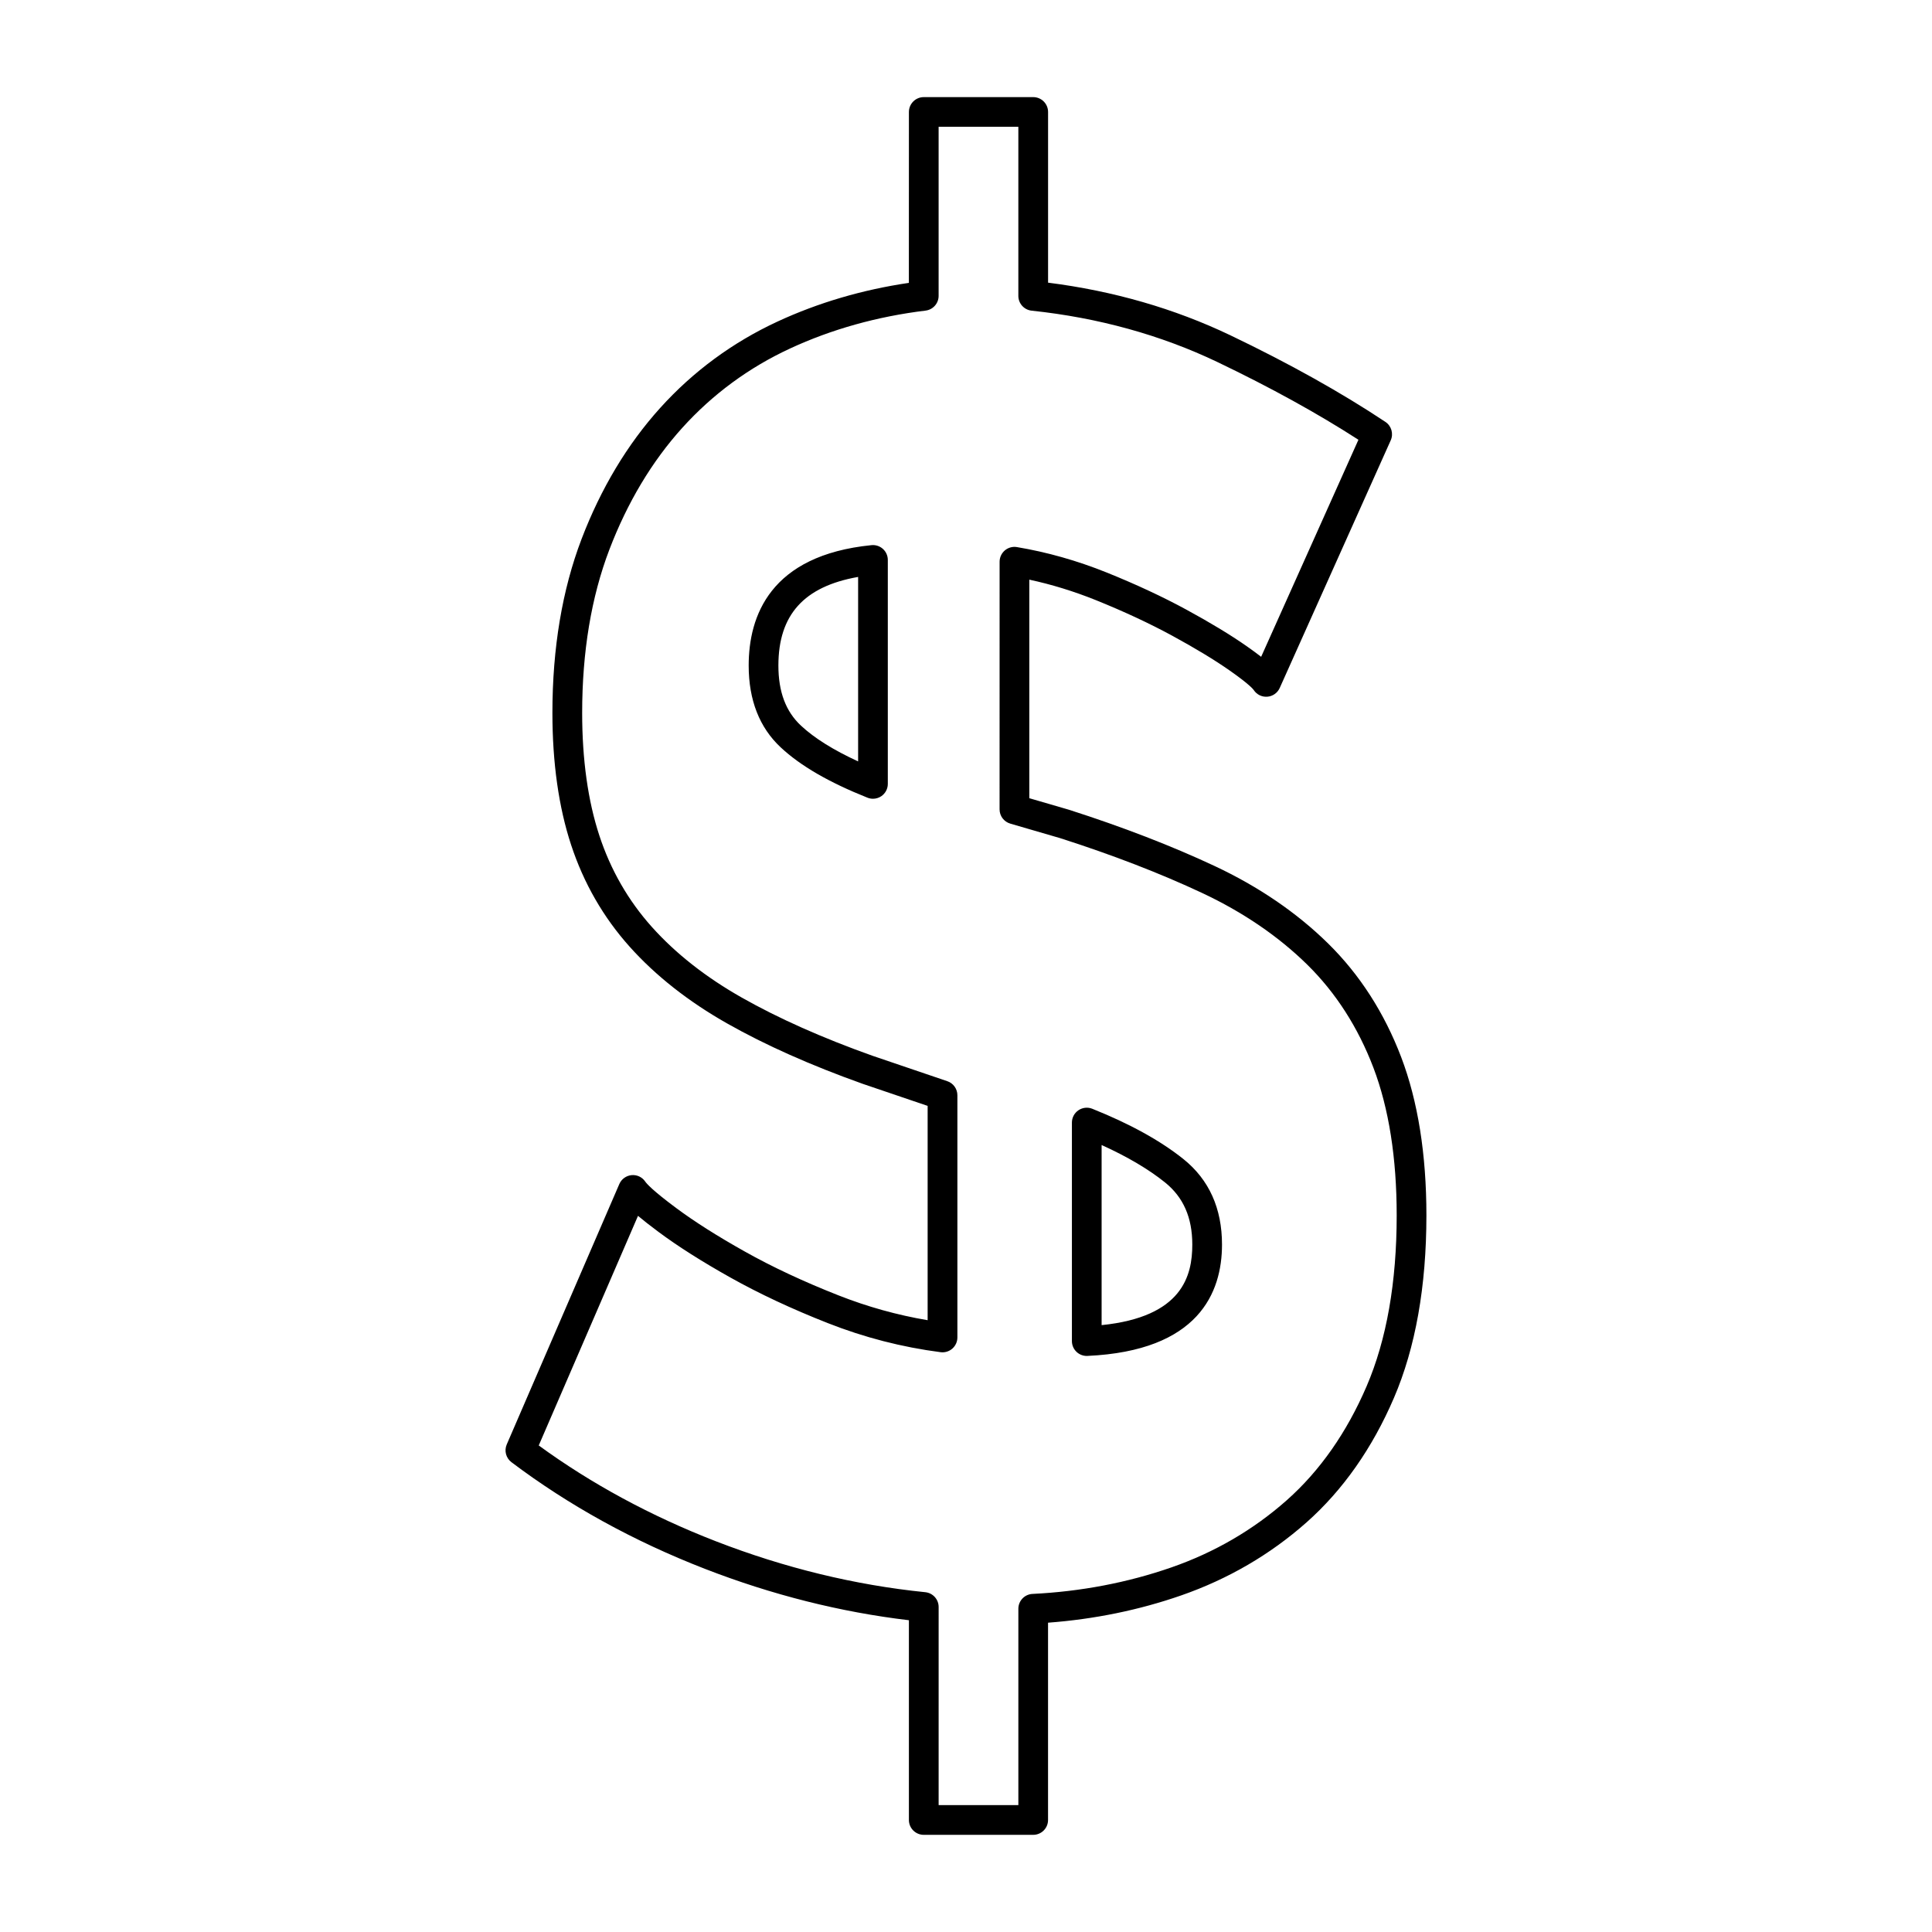 <?xml version="1.0" encoding="UTF-8"?>
<!-- The Best Svg Icon site in the world: iconSvg.co, Visit us! https://iconsvg.co -->
<svg fill="#000000" width="800px" height="800px" version="1.1" viewBox="144 144 512 512" xmlns="http://www.w3.org/2000/svg">
 <path d="m417.81 630.25h-29.004c-2.172 0-3.938-1.762-3.938-3.938v-52.934c-18.148-2.152-36.312-6.727-54.043-13.613-18.906-7.34-36.164-16.852-51.289-28.273-1.449-1.094-1.961-3.035-1.242-4.703l29.832-69.004c0.57-1.32 1.809-2.219 3.238-2.359 1.43-0.141 2.816 0.512 3.625 1.699 0.383 0.562 1.949 2.367 8.211 7.019 4.836 3.598 10.965 7.484 18.219 11.547 7.277 4.086 15.617 7.984 24.789 11.594 7.648 3.016 15.574 5.223 23.625 6.582v-56.797l-17.219-5.848c-13.75-4.902-25.809-10.273-35.891-15.984-10.27-5.812-18.969-12.656-25.852-20.344-6.969-7.777-12.188-16.852-15.516-26.973-3.293-9.996-4.961-21.777-4.961-35.008 0-17.133 2.598-32.621 7.715-46.039 5.125-13.426 12.137-25.125 20.852-34.773 8.742-9.684 19.207-17.383 31.098-22.891 10.762-4.984 22.453-8.426 34.801-10.246l0.012-45.289c0-2.172 1.762-3.938 3.938-3.938h29.004c2.172 0 3.938 1.762 3.938 3.938v45.234c17.266 2.18 33.5 6.867 48.309 13.945 15.59 7.465 29.414 15.188 41.086 22.953 1.602 1.066 2.195 3.133 1.41 4.887l-29.418 65.629c-0.59 1.316-1.855 2.207-3.293 2.312-1.449 0.109-2.82-0.574-3.606-1.789-0.09-0.133-1.035-1.43-6.406-5.184-3.996-2.793-9.094-5.879-15.16-9.18-6.008-3.266-12.84-6.449-20.309-9.461-5.797-2.328-11.691-4.141-17.586-5.406v57.918l10.422 3.035c0.031 0.012 0.066 0.02 0.102 0.031 14.199 4.547 27.18 9.559 38.586 14.902 11.664 5.469 21.785 12.379 30.09 20.543 8.379 8.25 14.887 18.383 19.355 30.117 4.434 11.668 6.68 25.777 6.68 41.934 0 18.789-2.894 35.062-8.605 48.359-5.734 13.348-13.527 24.449-23.172 33-9.617 8.52-20.793 15.027-33.223 19.352-11.176 3.887-23.023 6.309-35.27 7.223v52.285c0.004 2.172-1.758 3.934-3.934 3.934zm-25.062-7.871h21.129v-52.043c0-2.102 1.648-3.828 3.746-3.93 12.824-0.629 25.207-2.992 36.809-7.027 11.453-3.981 21.742-9.973 30.582-17.809 8.766-7.773 15.887-17.941 21.16-30.215 5.285-12.312 7.965-27.535 7.965-45.254 0-15.203-2.074-28.371-6.164-39.137-4.062-10.668-9.957-19.859-17.52-27.305-7.668-7.535-17.059-13.938-27.91-19.027-11.086-5.195-23.734-10.078-37.598-14.516l-13.211-3.848c-1.68-0.488-2.836-2.027-2.836-3.777l0.008-65.625c0-1.156 0.508-2.254 1.391-3.004 0.883-0.746 2.043-1.07 3.191-0.879 7.973 1.328 15.984 3.598 23.812 6.746 7.75 3.125 14.859 6.438 21.129 9.848 6.324 3.438 11.68 6.684 15.914 9.641 1.562 1.094 2.832 2.031 3.875 2.844l25.781-57.52c-10.766-6.949-23.309-13.867-37.34-20.582-15-7.172-31.574-11.758-49.262-13.629-2.004-0.211-3.523-1.902-3.523-3.914v-44.809h-21.129v44.801c0 1.988-1.484 3.668-3.461 3.906-12.809 1.559-24.887 4.938-35.902 10.039-10.926 5.059-20.535 12.133-28.566 21.023-8.059 8.922-14.562 19.793-19.336 32.305-4.777 12.52-7.199 27.062-7.199 43.234 0 12.395 1.535 23.344 4.566 32.551 2.984 9.082 7.664 17.219 13.902 24.18 6.312 7.051 14.34 13.355 23.867 18.746 9.691 5.488 21.332 10.672 34.602 15.398l19.832 6.738c1.598 0.543 2.668 2.039 2.668 3.727v64.184c0 1.133-0.488 2.207-1.336 2.957-0.848 0.746-1.98 1.094-3.102 0.949-10.219-1.32-20.293-3.914-29.941-7.723-9.504-3.738-18.168-7.797-25.754-12.051-7.547-4.227-13.965-8.297-19.066-12.098-2.309-1.715-4.074-3.109-5.441-4.258l-26.305 60.848c13.941 10.168 29.711 18.699 46.914 25.379 18.223 7.074 36.902 11.621 55.523 13.508 2.008 0.203 3.539 1.898 3.539 3.914zm39.254-119.04c-1.012 0-1.988-0.391-2.719-1.09-0.777-0.742-1.215-1.77-1.215-2.848v-57.91c0-1.305 0.648-2.527 1.73-3.258 1.082-0.734 2.457-0.883 3.668-0.398 9.98 3.988 18.121 8.488 24.207 13.375 6.75 5.434 10.172 13.039 10.172 22.613 0 12.727-6.188 28.172-35.66 29.508-0.062 0.008-0.121 0.008-0.184 0.008zm3.938-55.895v47.73c21.438-2.18 24.031-13.102 24.031-21.344 0-7.172-2.367-12.562-7.234-16.477-4.363-3.508-10-6.832-16.797-9.91zm-60.594-91.766c-0.492 0-0.988-0.094-1.457-0.281-10.234-4.082-17.75-8.441-22.98-13.324-5.641-5.25-8.5-12.551-8.5-21.695 0-13.074 5.644-29.219 32.547-31.906 1.105-0.109 2.207 0.254 3.031 1s1.293 1.805 1.293 2.918v59.355c0 1.305-0.648 2.527-1.727 3.258-0.66 0.445-1.43 0.676-2.207 0.676zm-3.934-58.785c-14.387 2.531-21.129 10.074-21.129 23.484 0 6.969 1.961 12.184 5.996 15.938 3.527 3.293 8.602 6.465 15.133 9.465z"/>
</svg>
